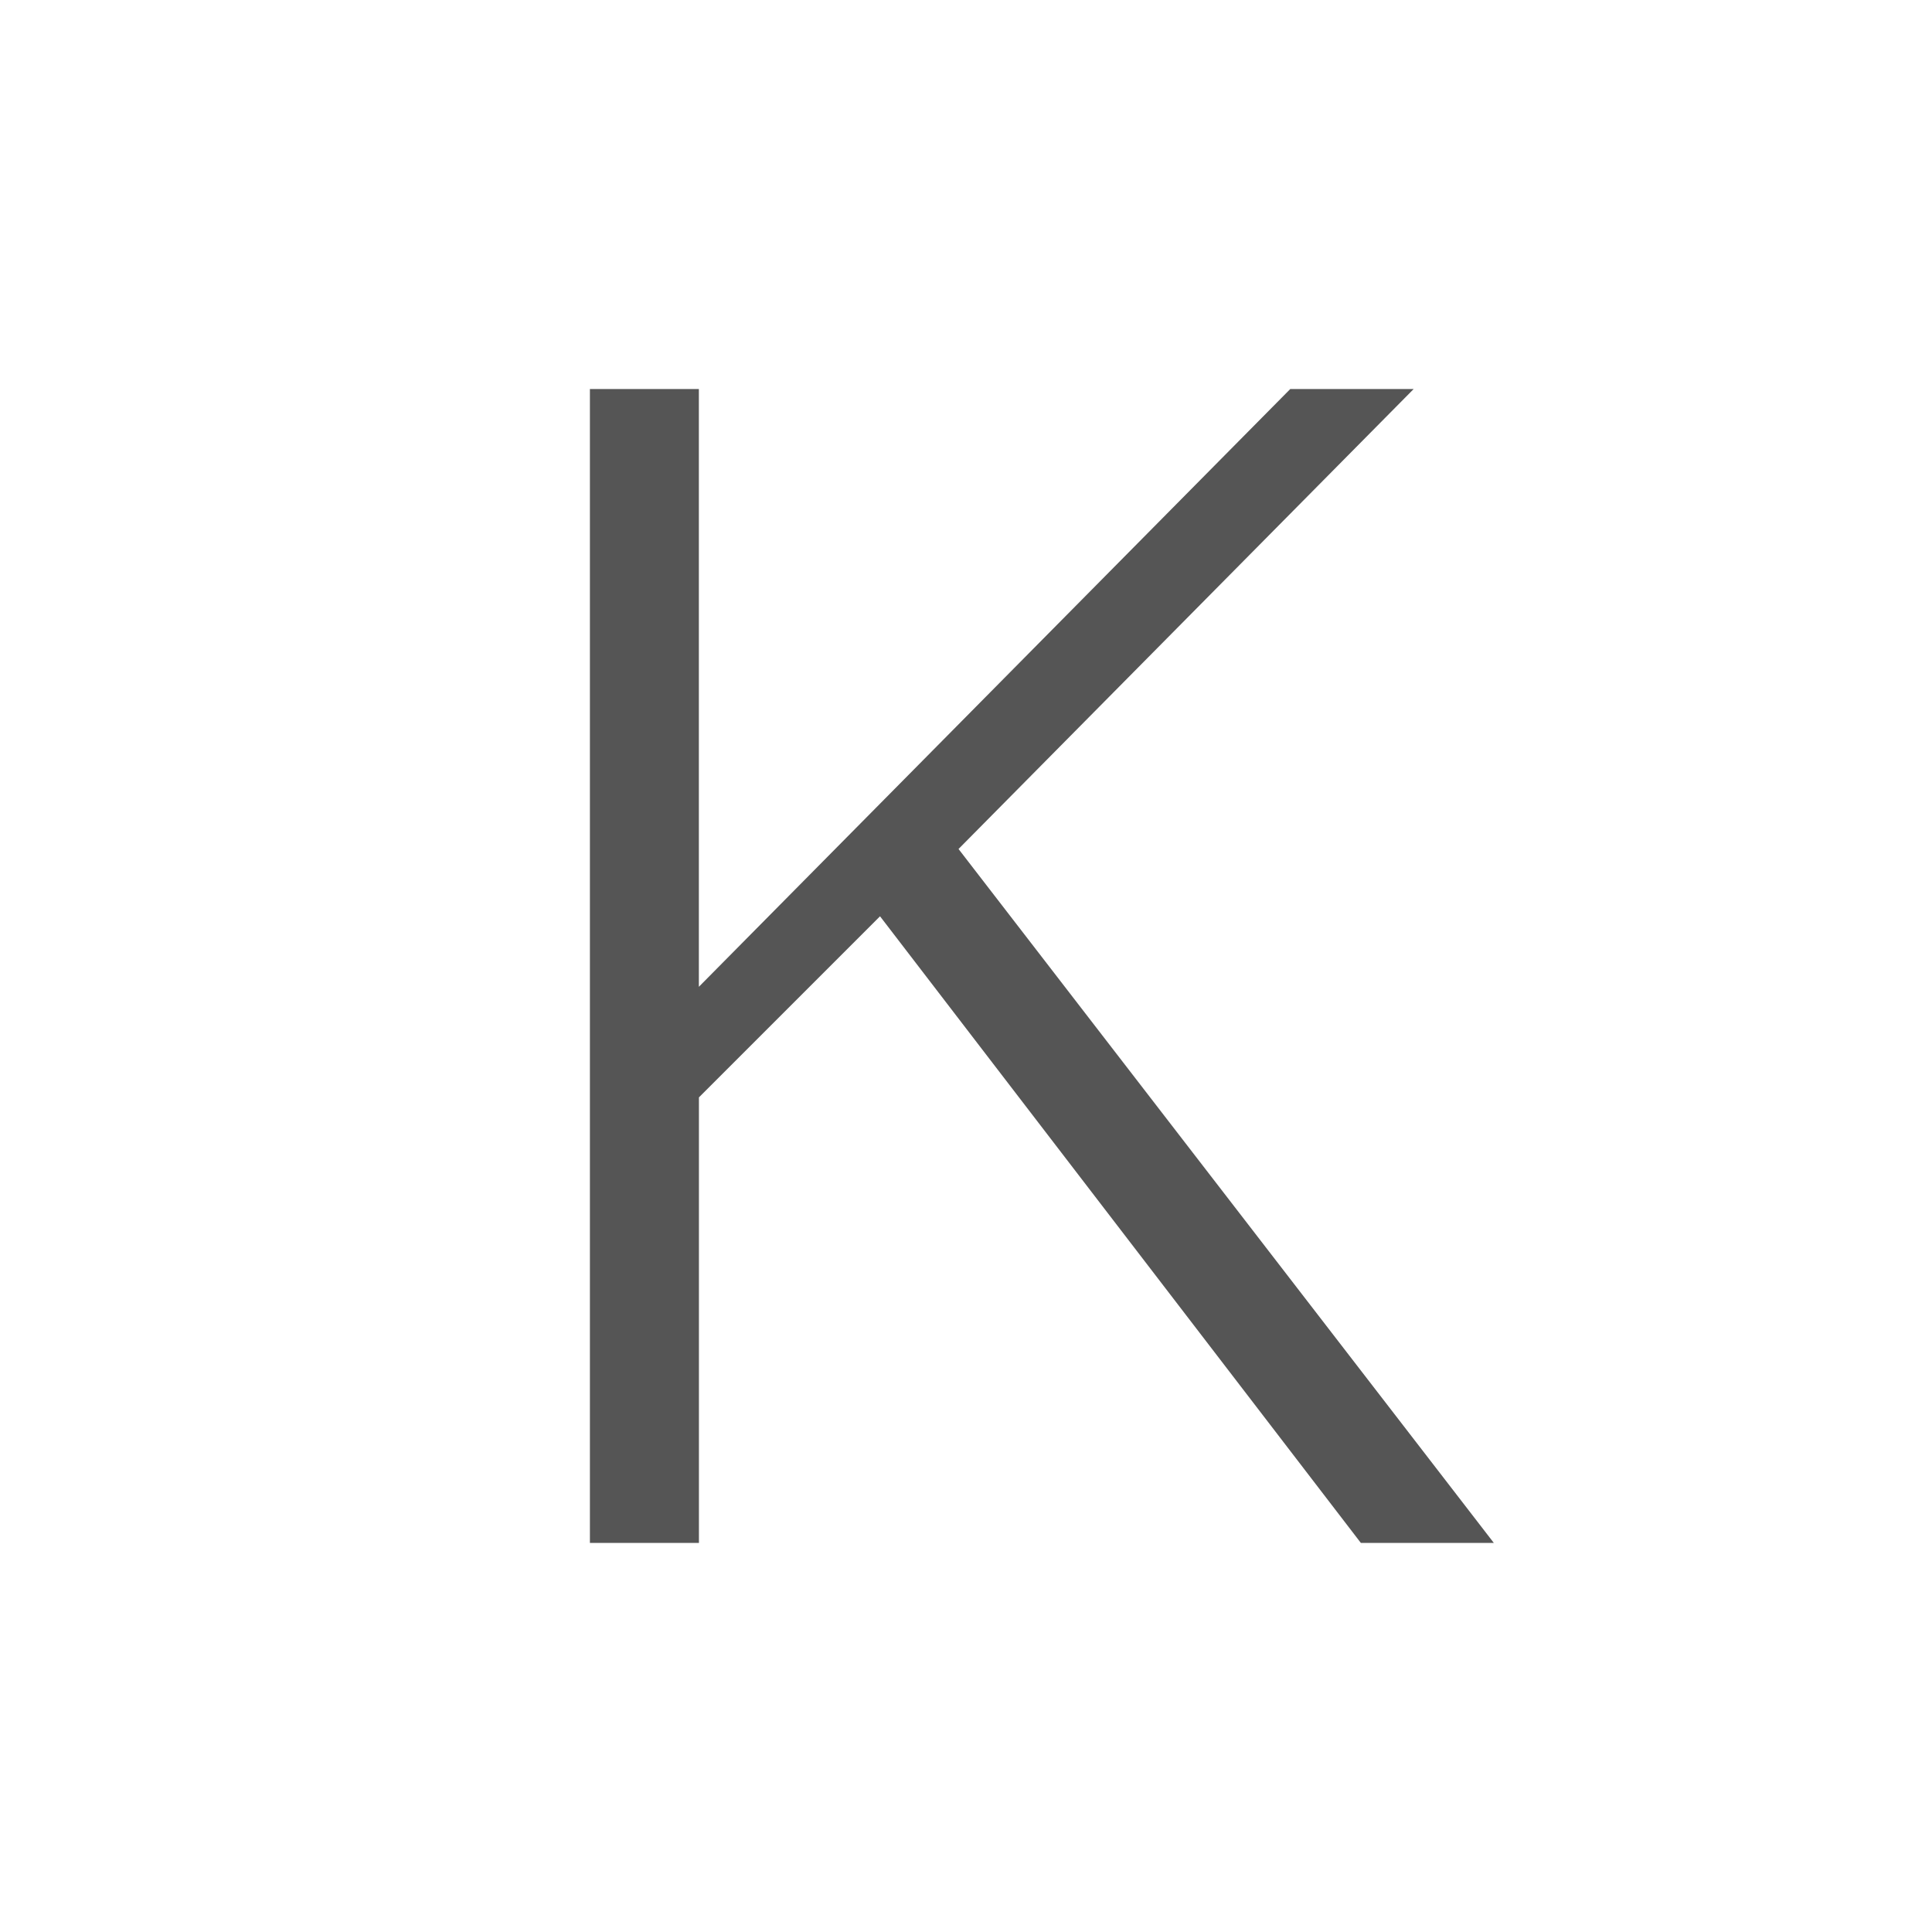 <?xml version="1.0" encoding="UTF-8"?><svg id="_レイヤー_2" xmlns="http://www.w3.org/2000/svg" viewBox="0 0 300 300"><defs><style>.cls-1{fill:#555;}.cls-1,.cls-2{stroke-width:0px;}.cls-2{fill:#fff;}</style></defs><g id="_レイヤー_1-2"><rect class="cls-2" width="300" height="300"/><path class="cls-1" d="m91.6,239.59V60.41h16.92v92.82l91.83-92.82h19.16l-70.67,71.42,83.12,107.75h-20.65l-74.66-97.3-28.12,28.12v69.18h-16.92Z"/></g></svg>